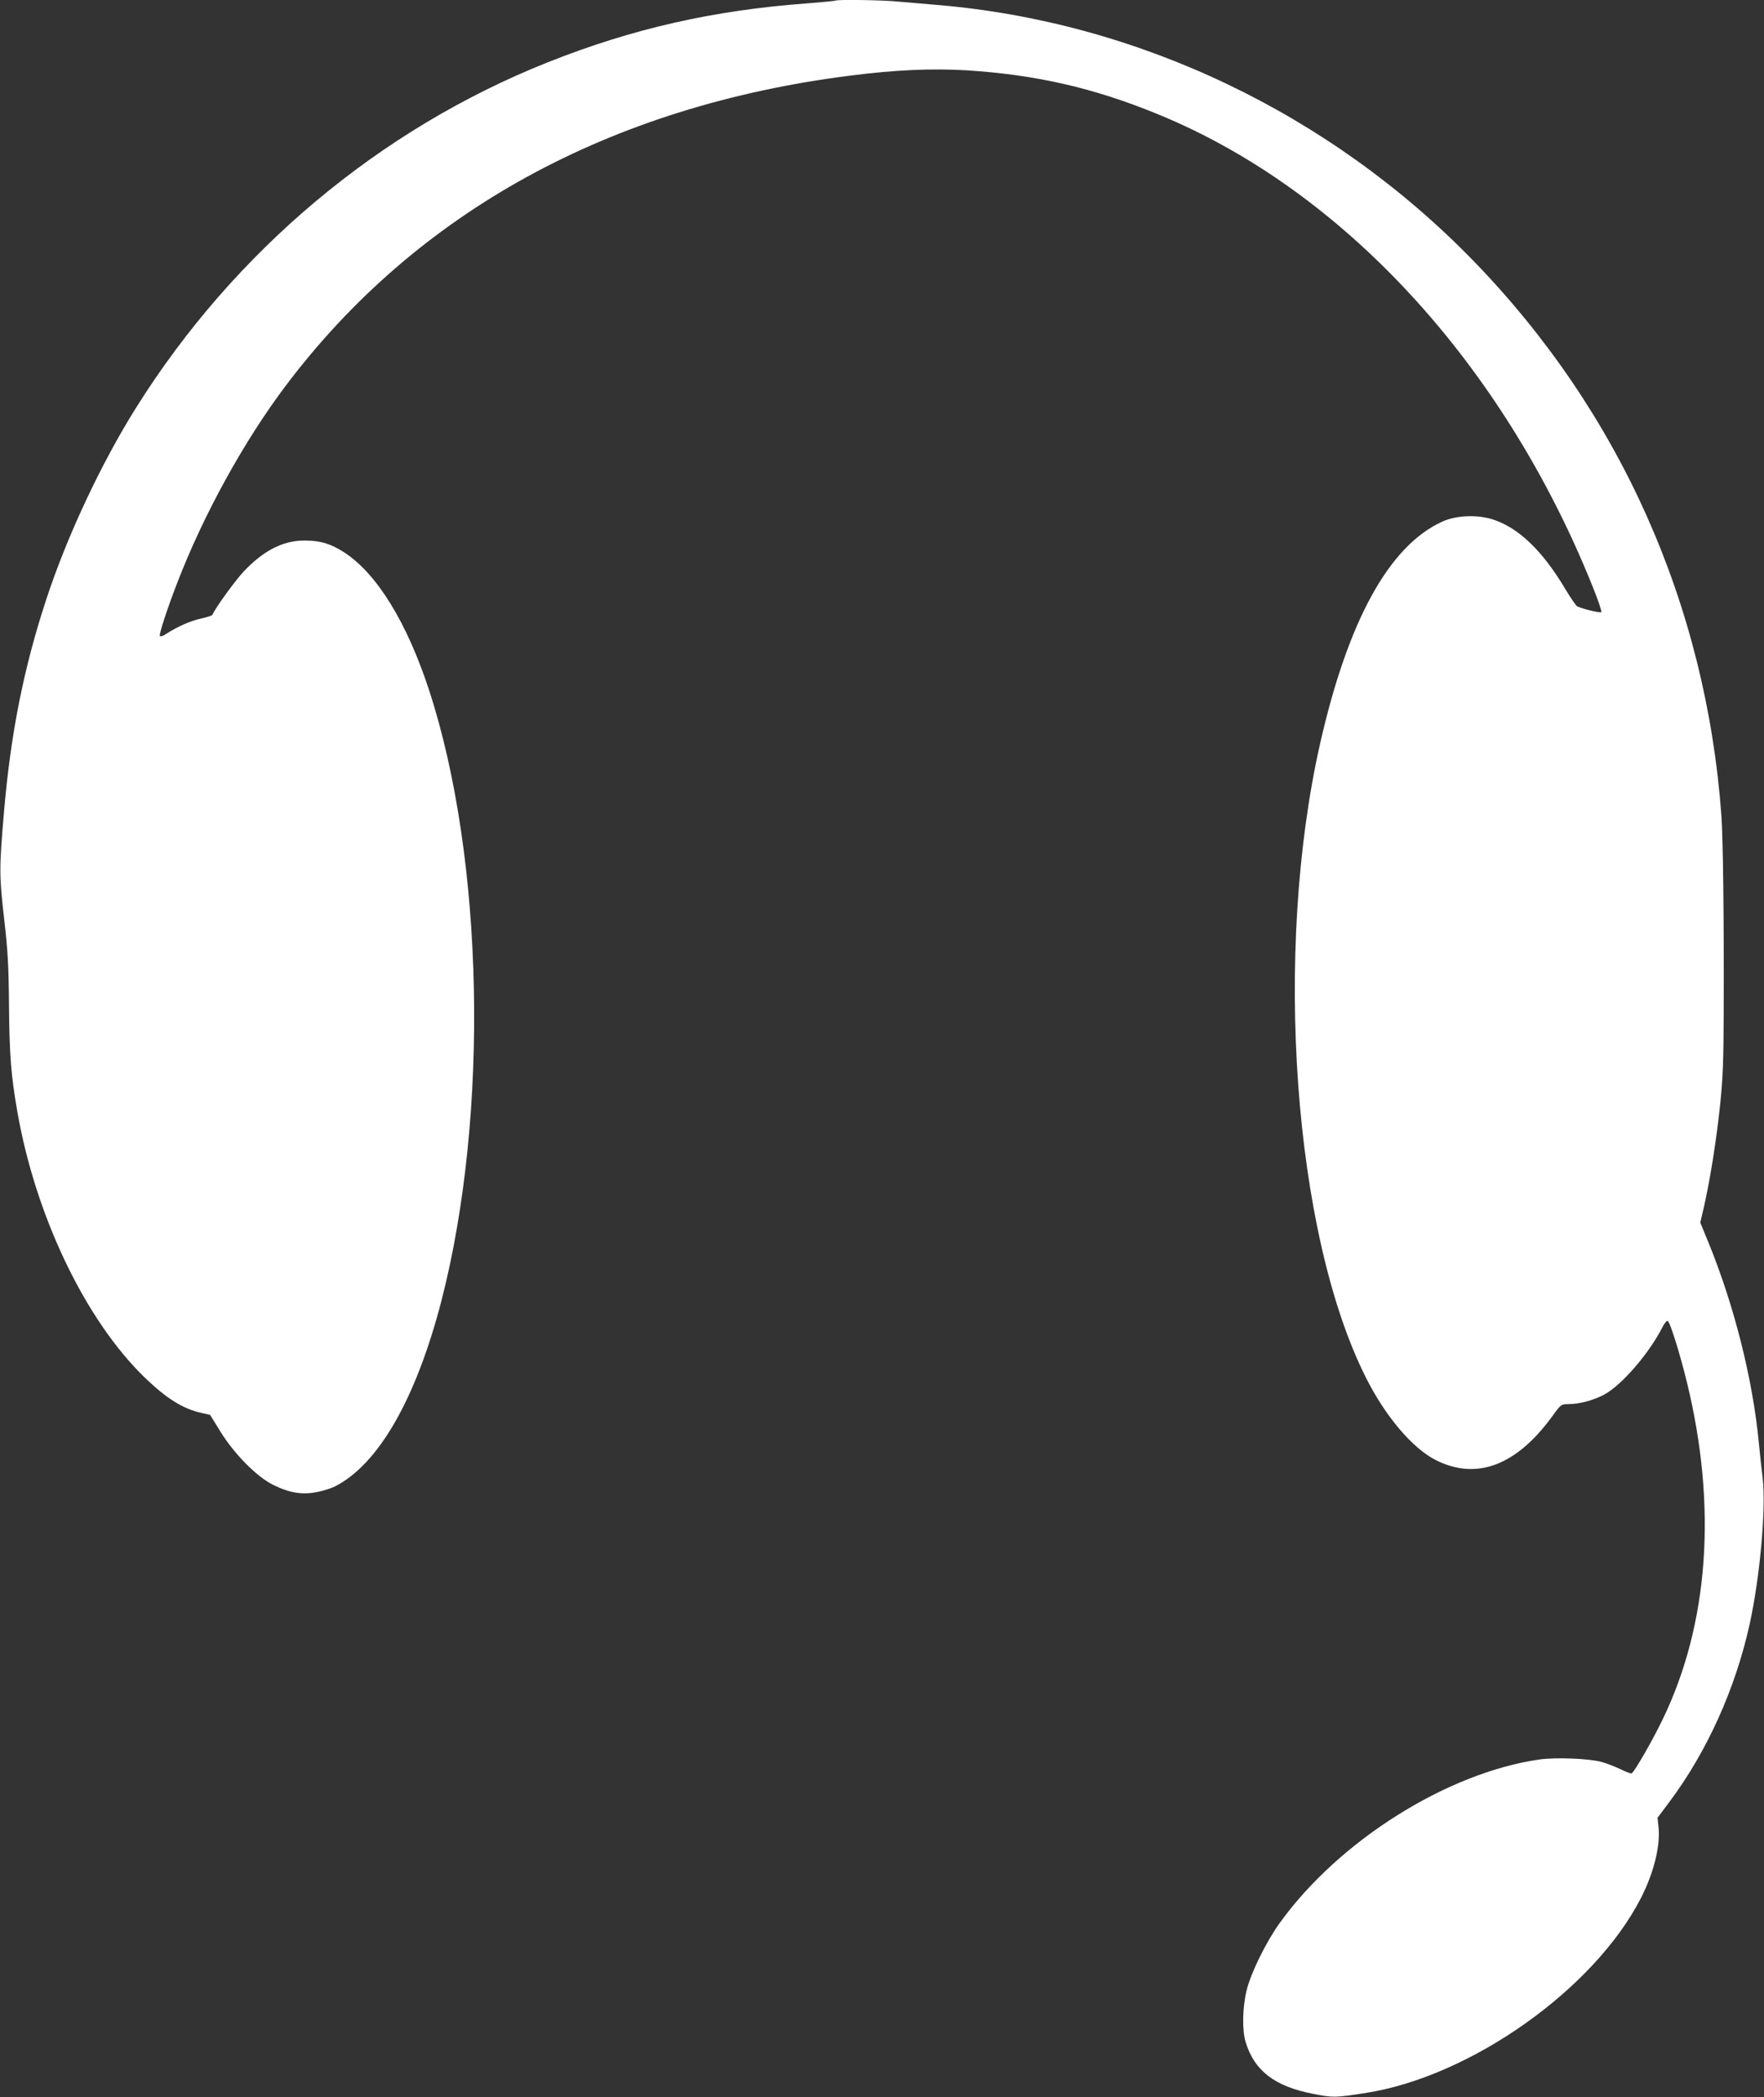 <?xml version="1.0" standalone="no"?>
<!DOCTYPE svg PUBLIC "-//W3C//DTD SVG 20010904//EN"
 "http://www.w3.org/TR/2001/REC-SVG-20010904/DTD/svg10.dtd">
<svg version="1.0" xmlns="http://www.w3.org/2000/svg"
 width="1077pt" height="1280pt" viewBox="0 0 1077 1280"
 preserveAspectRatio="xMidYMid meet">
<rect x="0" y="0" width="1077" height="1280" fill="#333333" stroke="none"/>
<g transform="translate(0,1280) scale(0.1,-0.1)"
fill="#ffffff" stroke="none">
<path d="M5099 12796 c-2 -2 -76 -9 -164 -16 -578 -42 -1076 -155 -1595 -362
-1025 -409 -1909 -1151 -2507 -2103 -216 -344 -425 -790 -551 -1175 -138 -420
-217 -819 -258 -1300 -29 -339 -29 -385 1 -645 23 -201 28 -288 30 -540 3
-298 12 -415 50 -635 111 -641 416 -1278 781 -1630 131 -126 230 -188 341
-213 l56 -13 61 -99 c86 -140 225 -280 326 -329 100 -49 178 -61 269 -42 38 8
86 23 107 34 266 136 494 535 649 1132 293 1137 261 2702 -76 3730 -136 414
-319 710 -518 839 -82 53 -147 72 -242 72 -131 0 -250 -61 -372 -190 -54 -58
-178 -230 -189 -262 -2 -6 -33 -16 -69 -24 -63 -13 -147 -50 -216 -95 -17 -12
-34 -17 -37 -11 -6 9 45 166 107 326 161 417 407 863 661 1200 799 1061 1980
1709 3451 1894 273 35 494 44 704 32 426 -27 778 -107 1170 -268 1130 -462
2106 -1521 2652 -2876 35 -86 60 -160 56 -163 -7 -7 -116 20 -147 35 -8 4 -40
51 -72 104 -141 238 -290 380 -451 429 -95 28 -219 22 -302 -16 -324 -148
-575 -604 -745 -1354 -287 -1269 -163 -2990 279 -3869 119 -238 286 -434 428
-505 249 -125 492 -33 712 270 52 72 53 72 100 72 62 0 153 24 215 58 107 57
275 252 355 410 12 24 27 42 33 40 14 -5 75 -201 117 -373 186 -759 134 -1478
-148 -2060 -61 -127 -171 -318 -189 -329 -4 -2 -35 9 -69 26 -34 16 -85 36
-115 44 -76 21 -278 29 -379 15 -564 -81 -1224 -496 -1585 -997 -83 -115 -177
-305 -203 -413 -25 -101 -28 -243 -6 -314 53 -176 178 -272 414 -317 120 -24
134 -23 316 5 643 99 1399 634 1684 1191 78 152 120 321 107 434 l-6 55 71 95
c231 308 404 692 491 1085 64 290 101 710 80 893 -7 53 -17 149 -23 212 -37
391 -152 848 -312 1236 l-46 112 24 103 c37 165 74 397 97 614 17 163 21 266
22 555 2 626 -4 1067 -14 1213 -95 1291 -621 2466 -1515 3386 -873 898 -2049
1459 -3275 1561 -74 6 -179 15 -233 20 -95 10 -380 14 -388 6z"/>
</g>
</svg>
